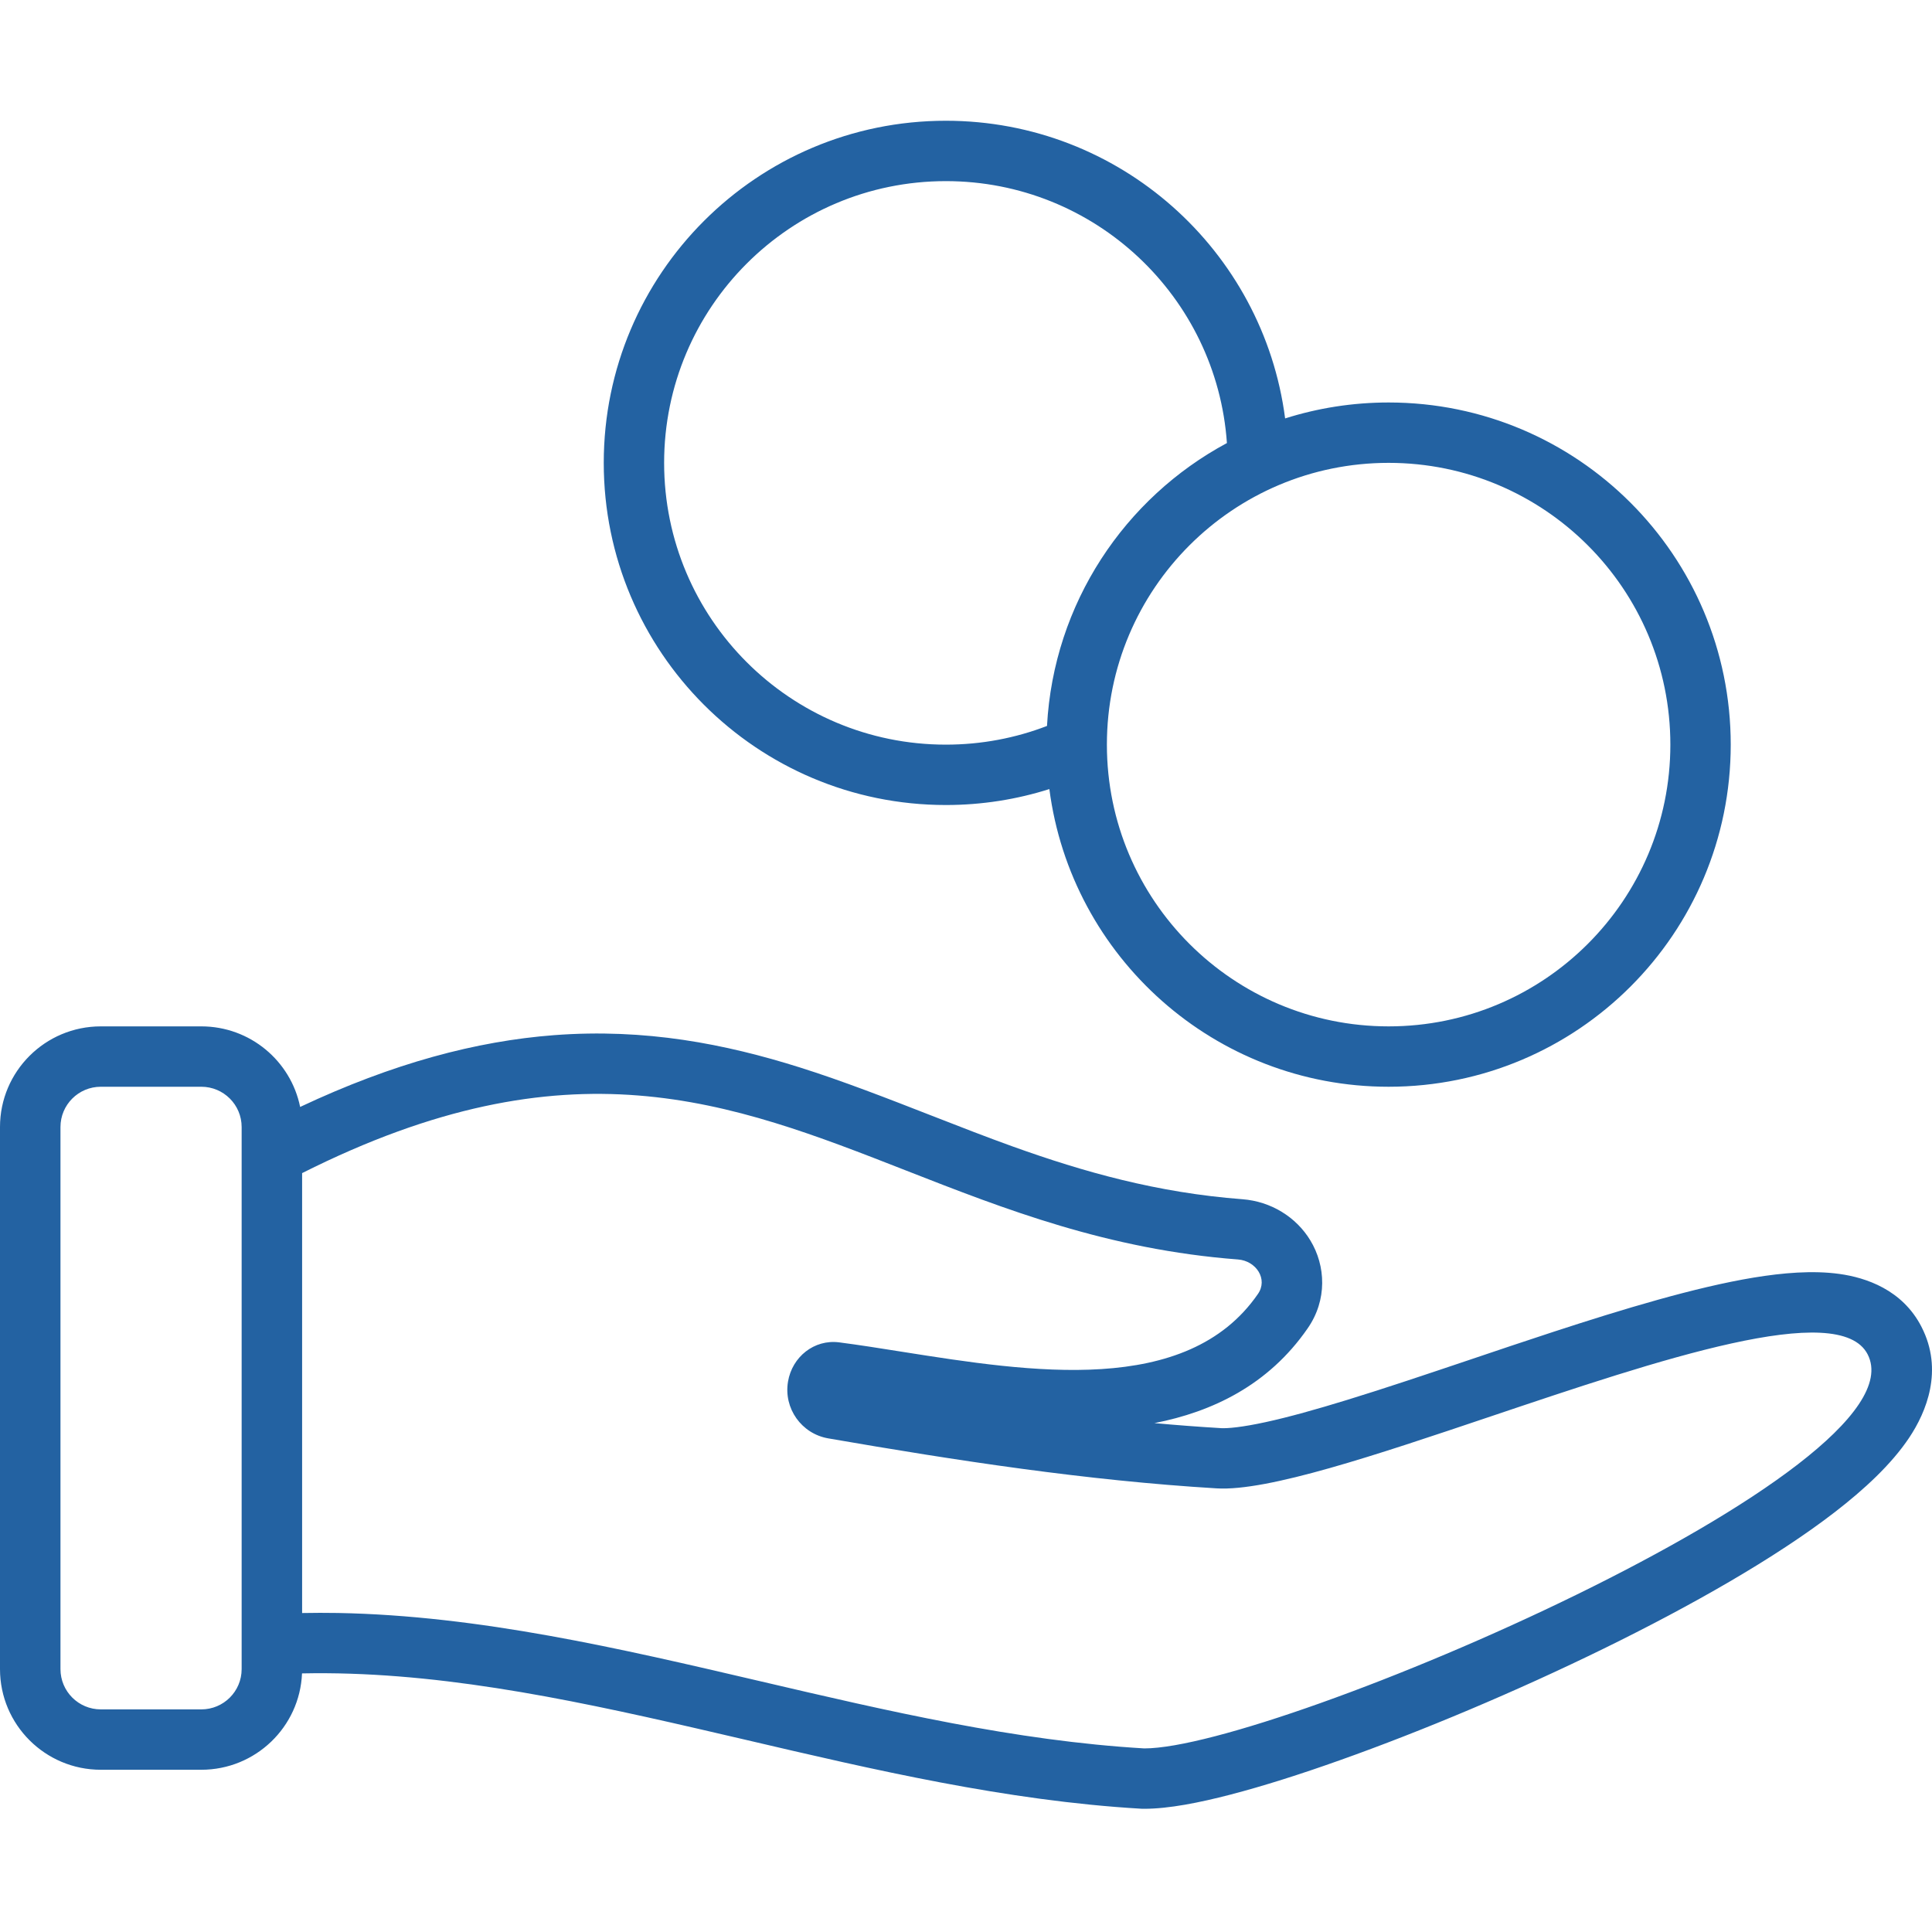 <svg width="50" height="50" viewBox="0 0 40 40" fill="none" xmlns="http://www.w3.org/2000/svg">
  <path fill-rule="evenodd" clip-rule="evenodd" d="M19.583 16.667C20.33 16.667 21.05 16.551 21.726 16.337C22.177 19.814 25.15 22.5 28.75 22.5C32.662 22.5 35.833 19.329 35.833 15.417C35.833 11.505 32.662 8.333 28.75 8.333C28.003 8.333 27.283 8.449 26.607 8.663C26.156 5.186 23.183 2.5 19.583 2.5C15.671 2.5 12.5 5.671 12.5 9.583C12.5 13.495 15.671 16.667 19.583 16.667ZM19.583 15.417C20.321 15.417 21.027 15.28 21.677 15.03C21.814 12.492 23.285 10.31 25.402 9.173C25.192 6.143 22.667 3.75 19.583 3.75C16.362 3.75 13.75 6.362 13.75 9.583C13.75 12.805 16.362 15.417 19.583 15.417ZM28.75 21.25C31.972 21.25 34.583 18.638 34.583 15.417C34.583 12.195 31.972 9.583 28.75 9.583C25.528 9.583 22.917 12.195 22.917 15.417C22.917 18.638 25.528 21.25 28.75 21.25Z" fill="#2362A2"/>
  <path fill-rule="evenodd" clip-rule="evenodd" d="M4.168 21.25H2.087C0.935 21.25 0 22.183 0 23.334V34.557C0 35.708 0.935 36.641 2.087 36.641H4.168C5.291 36.641 6.207 35.755 6.253 34.646C8.916 34.59 11.598 35.134 14.422 35.785C14.763 35.863 15.107 35.944 15.452 36.024L15.456 36.025C18.08 36.639 20.834 37.283 23.617 37.447L23.654 37.449H23.691C24.198 37.449 24.834 37.322 25.477 37.155C26.149 36.98 26.93 36.733 27.765 36.435C29.437 35.84 31.383 35.024 33.203 34.133C35.01 33.248 36.754 32.259 37.988 31.307C38.595 30.838 39.158 30.319 39.527 29.767C39.884 29.233 40.242 28.367 39.783 27.472C39.388 26.699 38.626 26.451 38.087 26.376C37.531 26.298 36.907 26.353 36.309 26.451C35.098 26.651 33.607 27.102 32.15 27.578C31.567 27.769 30.992 27.962 30.431 28.152C29.542 28.451 28.688 28.739 27.89 28.984C27.249 29.181 26.683 29.339 26.211 29.442C25.716 29.55 25.414 29.577 25.265 29.568L25.264 29.567C24.81 29.54 24.355 29.505 23.901 29.464C25.095 29.231 26.258 28.68 27.071 27.506C27.485 26.913 27.446 26.205 27.131 25.684C26.835 25.193 26.309 24.874 25.726 24.829C23.96 24.695 22.436 24.264 20.971 23.738C20.439 23.547 19.874 23.327 19.298 23.102C18.384 22.745 17.443 22.378 16.556 22.099C15.015 21.614 13.364 21.288 11.469 21.432C9.865 21.555 8.144 22.009 6.214 22.918C6.021 21.966 5.178 21.25 4.168 21.25ZM6.255 33.396V24.288C11.787 21.505 15.101 22.802 18.763 24.236C20.798 25.033 22.94 25.871 25.631 26.076C26.007 26.104 26.259 26.485 26.042 26.793C24.572 28.92 21.334 28.407 18.683 27.988C18.225 27.915 17.784 27.845 17.373 27.792C16.857 27.726 16.401 28.092 16.315 28.604C16.221 29.158 16.593 29.684 17.148 29.78C19.811 30.241 22.487 30.652 25.188 30.815C26.246 30.88 28.493 30.124 30.859 29.327C34.341 28.154 38.081 26.895 38.668 28.041C39.885 30.417 26.398 36.199 23.691 36.199C21.023 36.042 18.38 35.425 15.744 34.809C12.83 34.128 9.923 33.449 6.997 33.395C6.75 33.391 6.503 33.391 6.255 33.396ZM1.252 23.334C1.252 22.873 1.626 22.5 2.087 22.5H4.168C4.629 22.5 5.003 22.873 5.003 23.334V34.557C5.003 35.018 4.629 35.391 4.168 35.391H2.087C1.626 35.391 1.252 35.018 1.252 34.557V23.334Z" fill="#2362A2"/>
</svg>